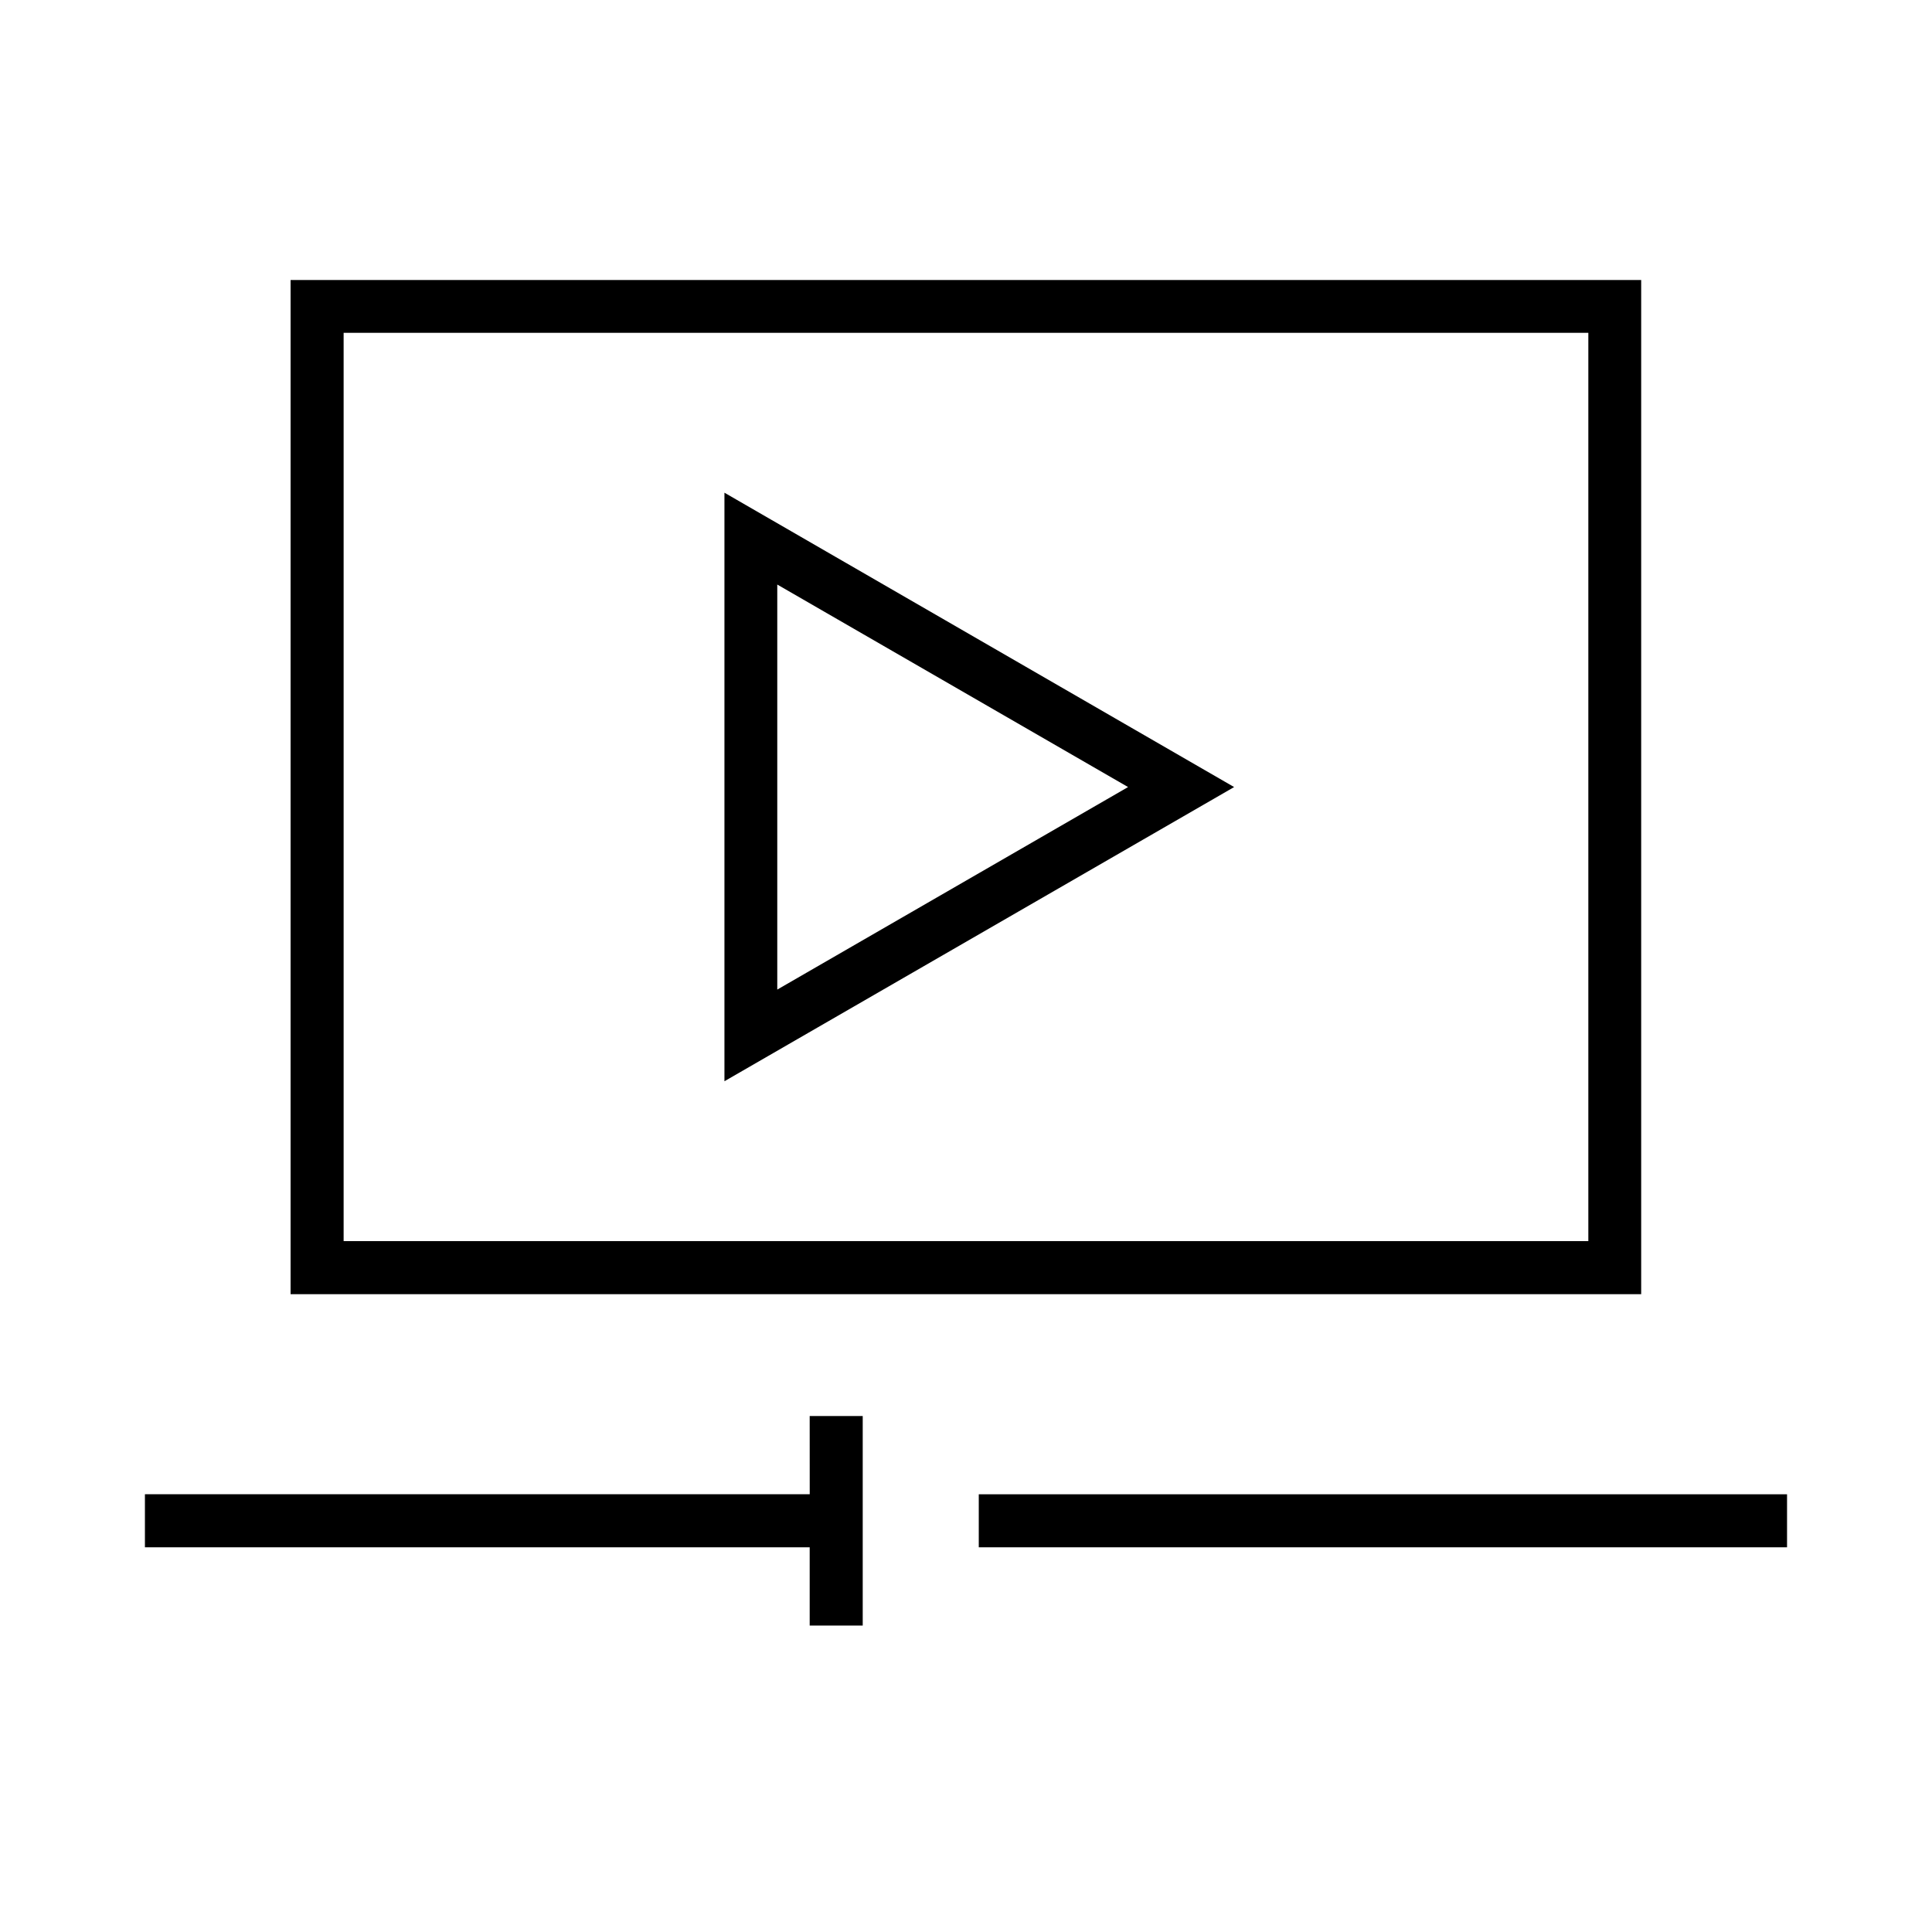 <?xml version="1.0" encoding="UTF-8"?>
<!-- Uploaded to: SVG Repo, www.svgrepo.com, Generator: SVG Repo Mixer Tools -->
<svg fill="#000000" width="800px" height="800px" version="1.1" viewBox="144 144 512 512" xmlns="http://www.w3.org/2000/svg">
 <path d="m578.98 218.2h-357.97v268.77h357.92v-268.77zm-14.055 254.71h-329.86v-240.71h329.86zm-228.94-198.34v155.97l135.07-77.961zm14 24.34 92.965 53.668-92.965 53.672zm8.59 220.35h14.055v55.523h-14.055v-20.734h-176.17v-14.055h176.18zm259.01 20.734v14.055h-214.2v-14.055z"/>
</svg>
